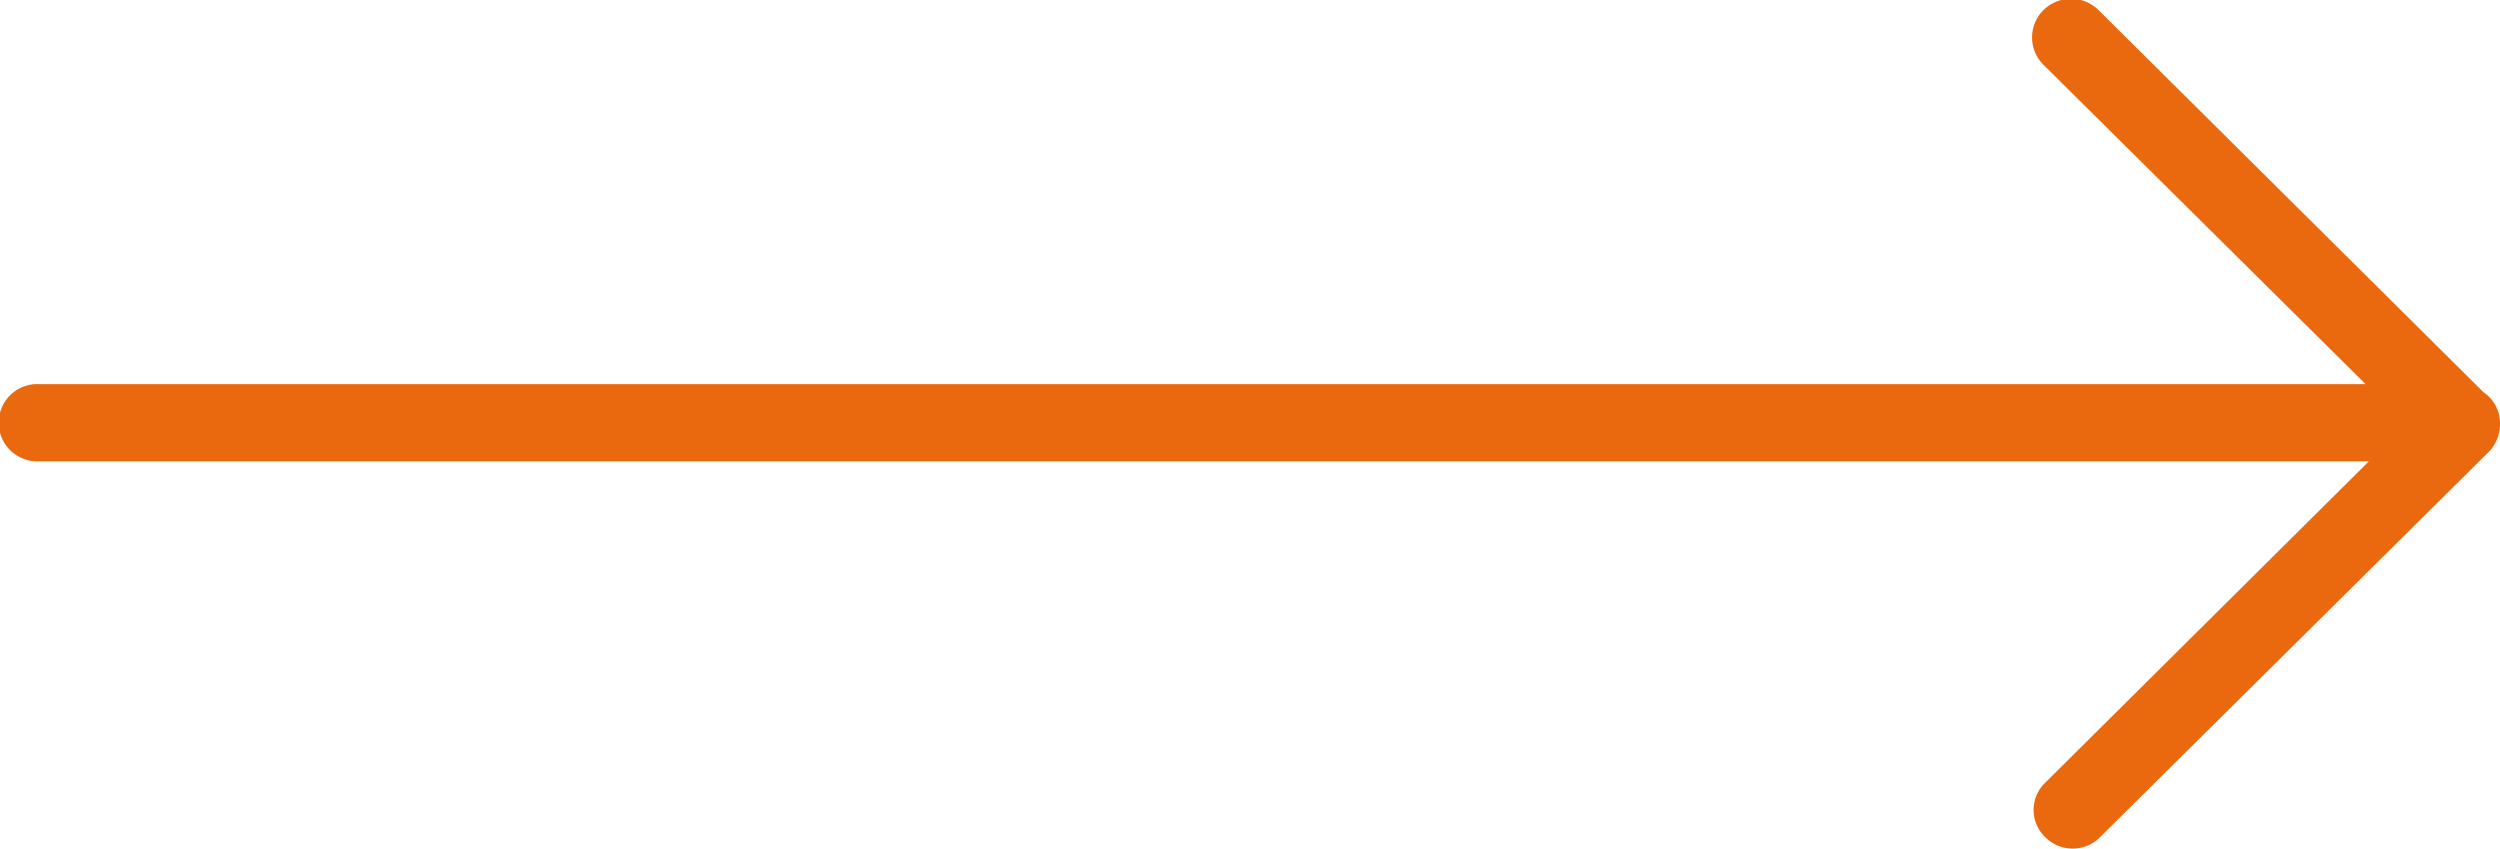 <svg xmlns="http://www.w3.org/2000/svg" width="53" height="18" viewBox="0 0 53 18">
<defs>
    <style>
      .cls-1 {
        fill: #EA680E;
        fill-rule: evenodd;
      }
    </style>
  </defs>
  <path id="Фигура_15" data-name="Фигура 15" class="cls-1" d="M1301.36,962.592a0.8,0.8,0,0,0,0,1.157,0.819,0.819,0,0,0,1.16,0l8.24-8.168A0.828,0.828,0,0,0,1311,955v-0.034a0.792,0.792,0,0,0-.35-0.651l-8.16-8.1a0.831,0.831,0,0,0-1.17,0,0.817,0.817,0,0,0,0,1.157l6.83,6.771h-49.33a0.819,0.819,0,1,0,0,1.637h49.4Z" transform="translate(-1258 -946)"/>
</svg>
